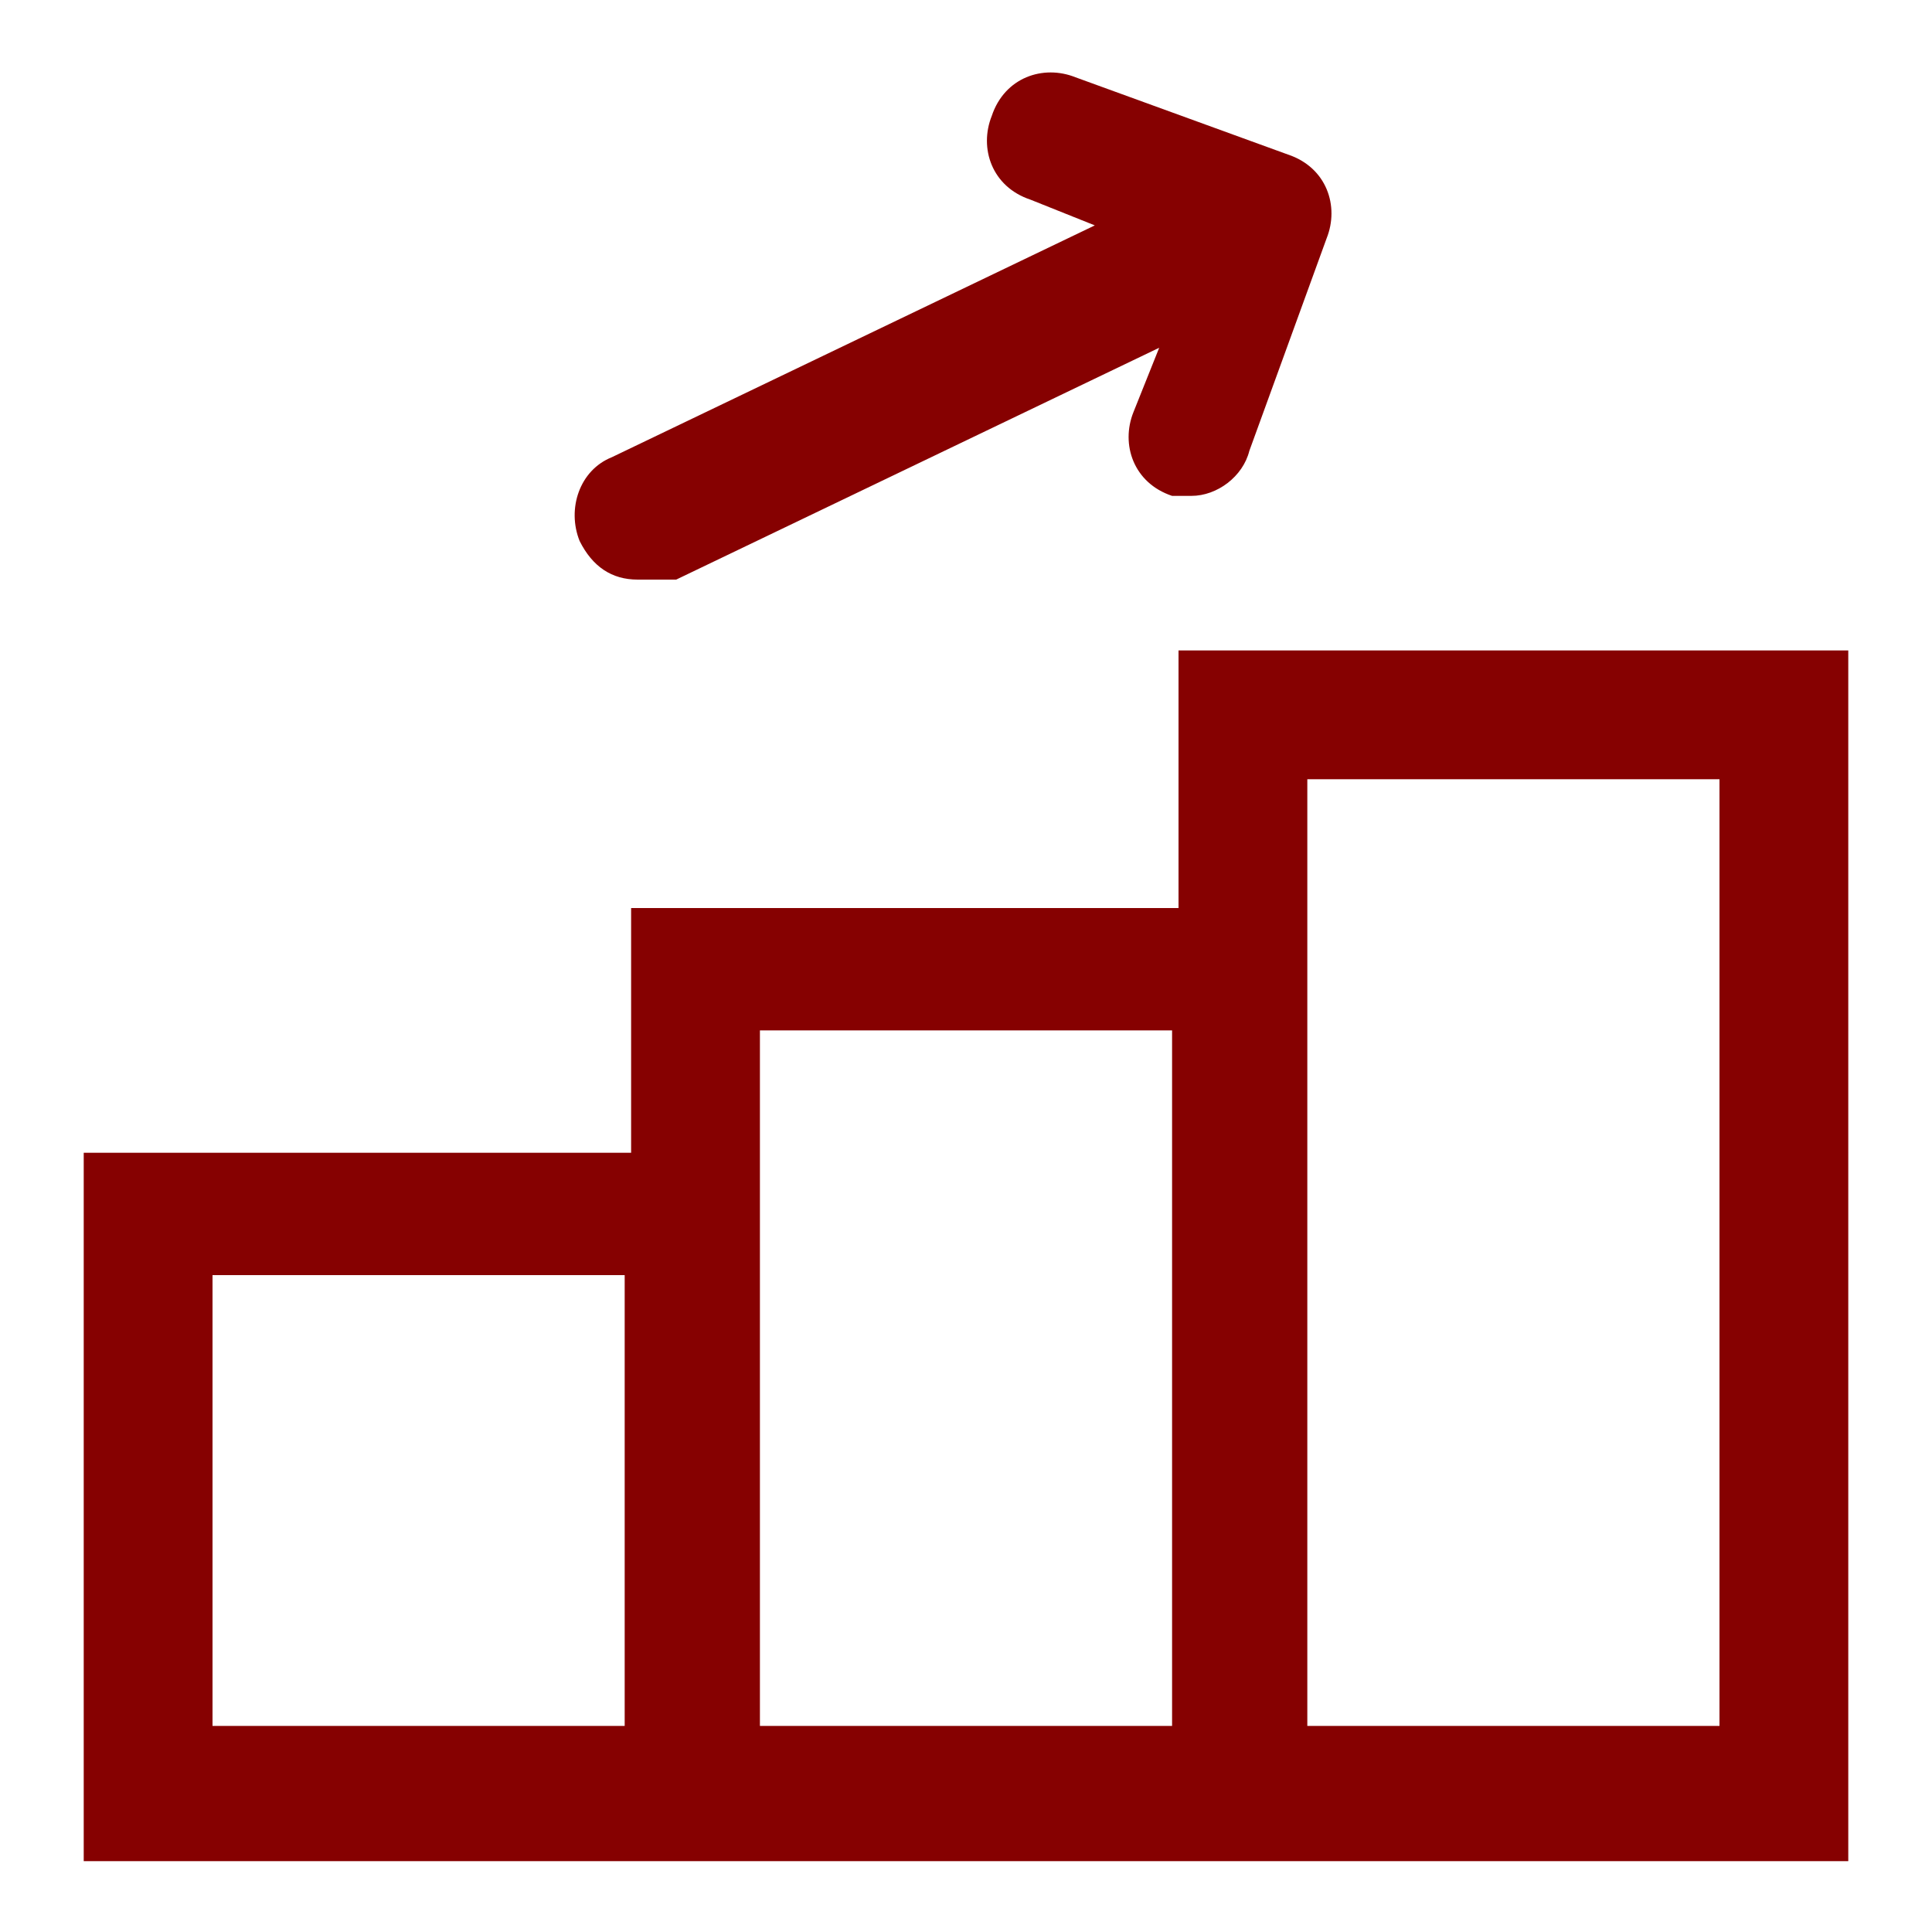 <?xml version="1.0" encoding="UTF-8"?>
<svg id="Layer_1" data-name="Layer 1" xmlns="http://www.w3.org/2000/svg" version="1.1" viewBox="0 0 30 30">
  <defs>
    <style>
      .cls-1 {
        fill: #860101;
        stroke-width: 0px;
      }
    </style>
  </defs>
  <path class="cls-1" d="M18.3,10.1v4h-8.5v3.8H1.3v11h27.4V10.1h-10.4ZM9.7,26.8H3.3v-7h6.4v7ZM18.2,26.8h-6.4v-10.8h6.4v10.8ZM26.7,26.8h-6.4v-14.7h6.4v14.7Z"/>
  <path class="cls-1" d="M10.1,9c.1,0,.3,0,.4,0l7.5-3.6-.4,1c-.2.5,0,1.1.6,1.3.1,0,.2,0,.3,0,.4,0,.8-.3.9-.7l1.2-3.3c.2-.5,0-1.1-.6-1.3l-3.3-1.2c-.5-.2-1.1,0-1.3.6-.2.5,0,1.1.6,1.3l1,.4-7.5,3.6c-.5.2-.7.8-.5,1.3.2.4.5.6.9.6Z"/>
</svg>